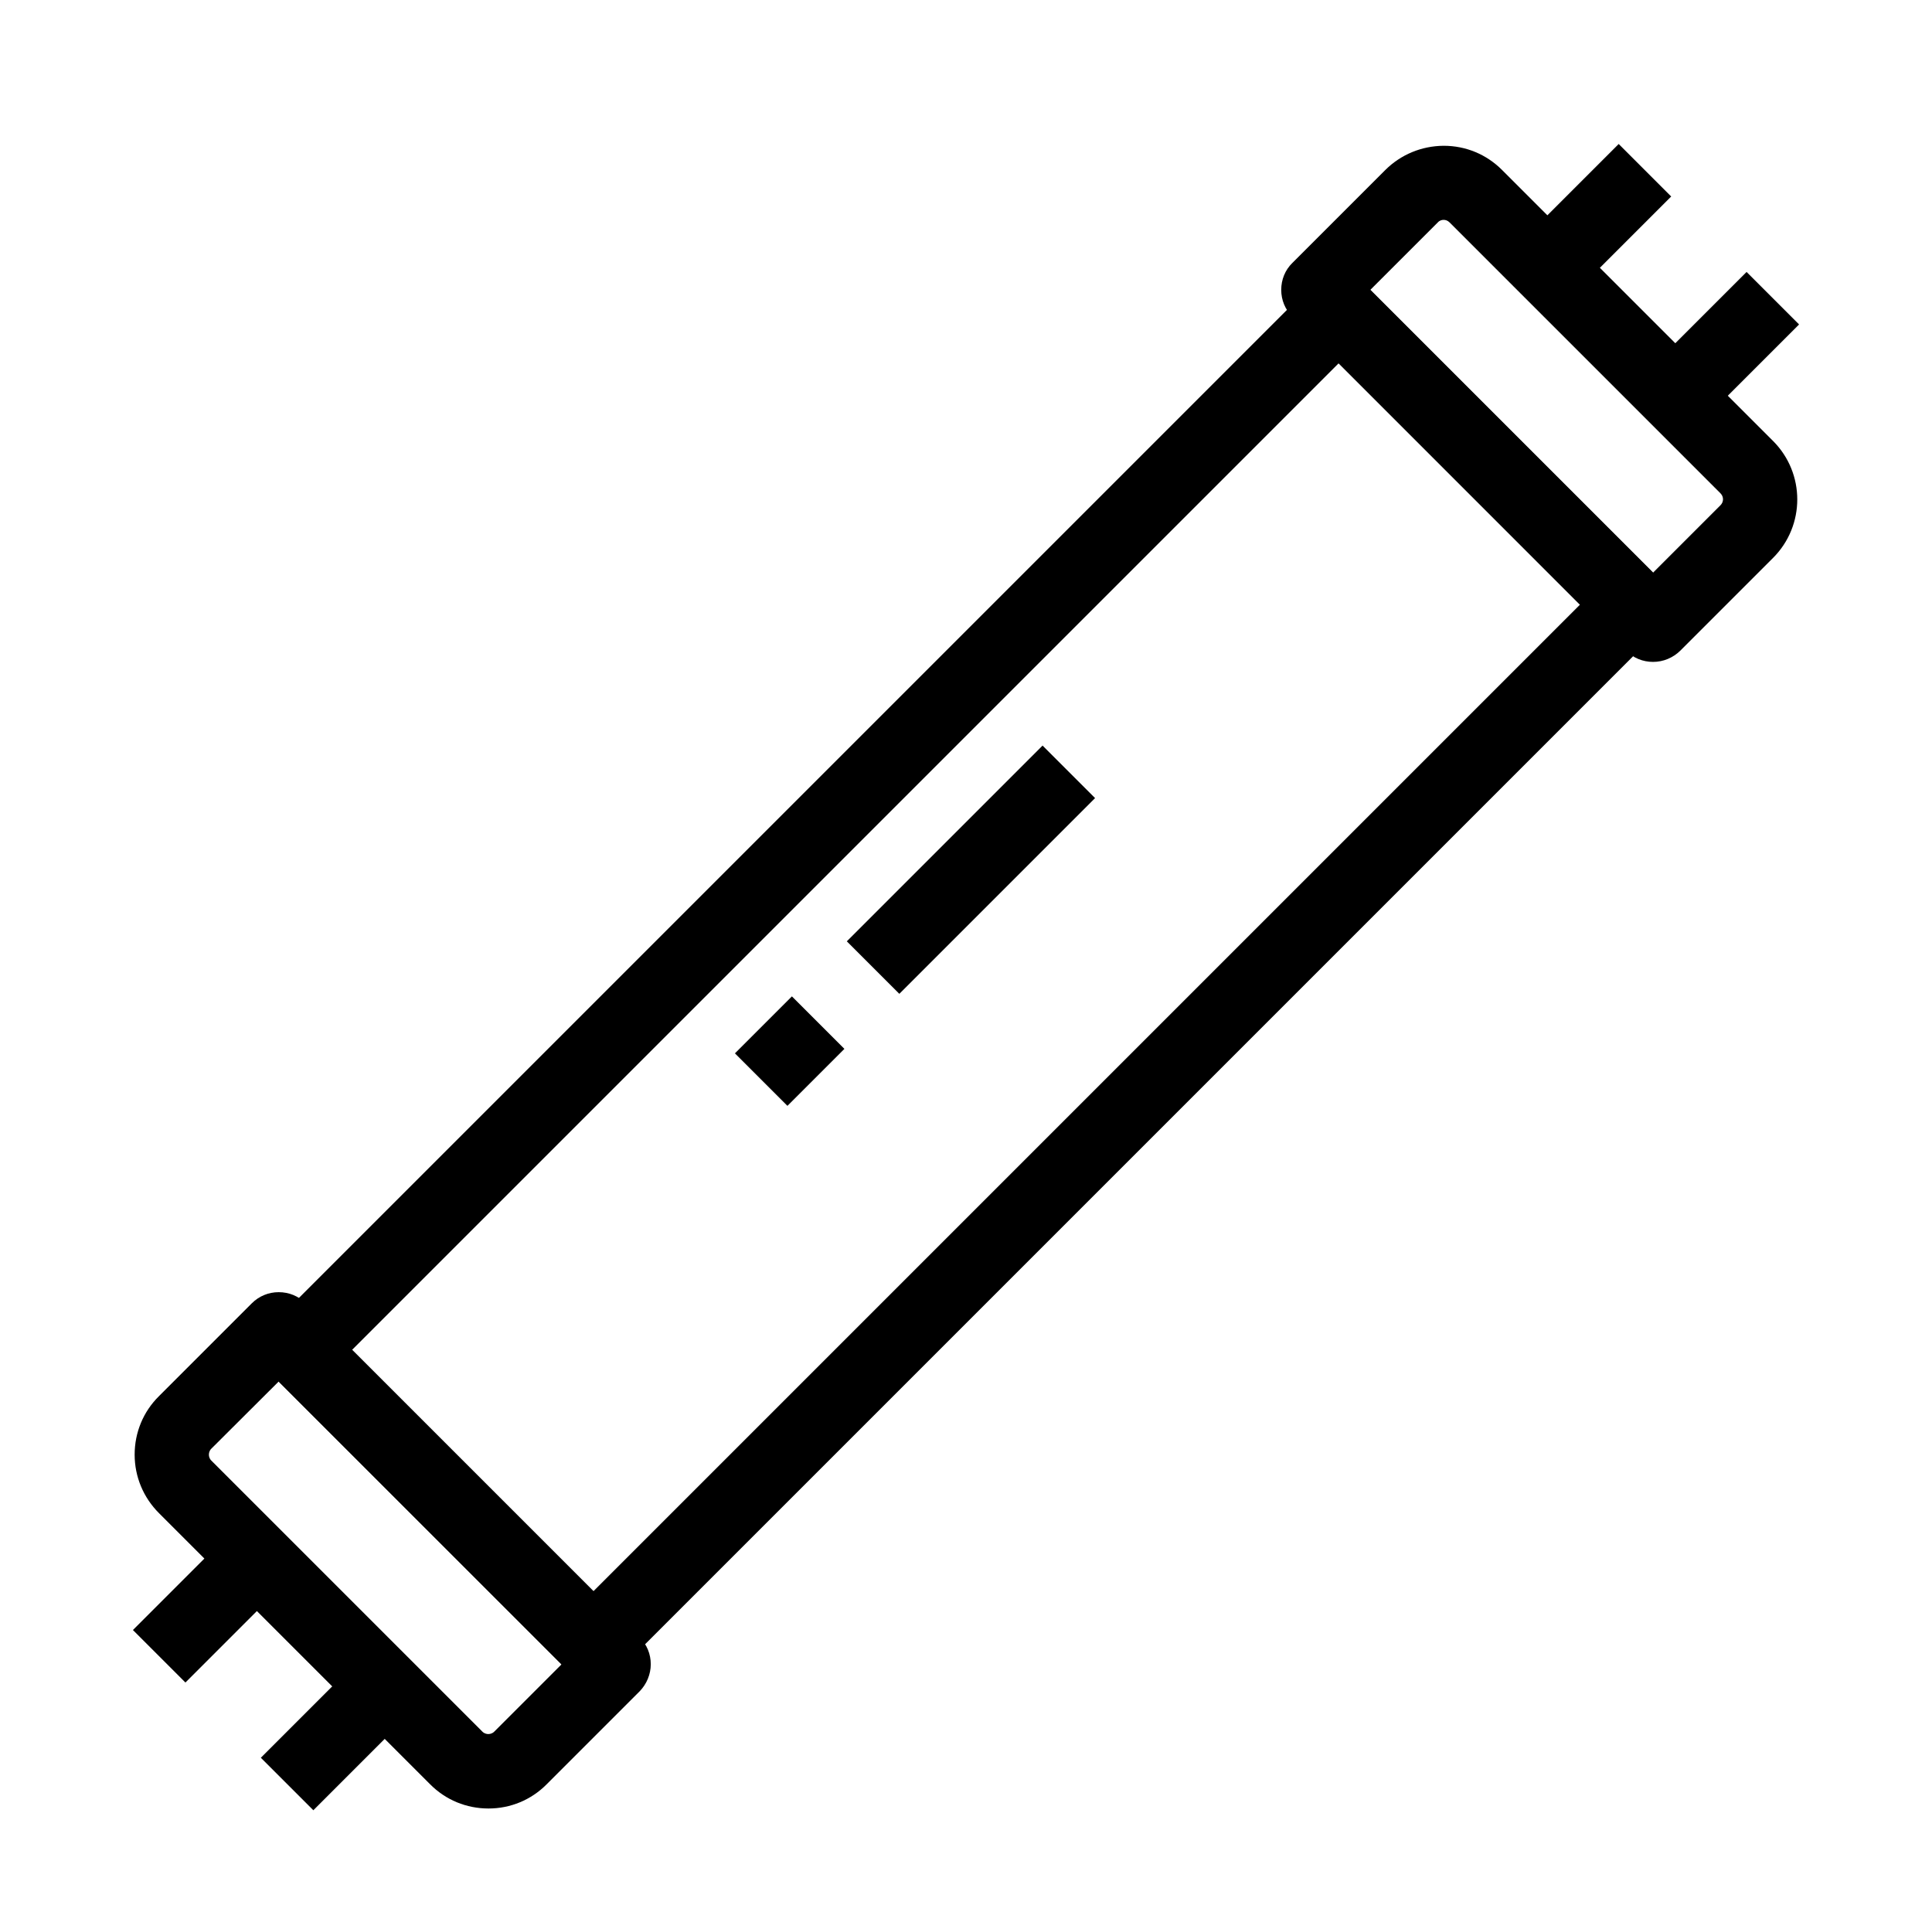 <?xml version="1.0" encoding="UTF-8"?>
<!-- Uploaded to: ICON Repo, www.iconrepo.com, Generator: ICON Repo Mixer Tools -->
<svg fill="#000000" width="800px" height="800px" version="1.1" viewBox="144 144 512 512" xmlns="http://www.w3.org/2000/svg">
 <g>
  <path d="m582.09 319.41c-2.707 0-5.266-1.031-7.133-2.953l-88.465-88.512c-1.918-1.918-2.953-4.43-2.953-7.133 0-2.707 1.031-5.266 2.953-7.133l24.602-24.602c4.133-4.133 9.645-6.394 15.449-6.445h0.051c5.856 0 11.316 2.262 15.449 6.394l71.832 71.832c8.562 8.562 8.562 22.434 0 30.996l-24.602 24.602c-1.922 1.871-4.481 2.953-7.184 2.953zm-74.934-98.598 74.934 74.934 17.859-17.859c0.887-0.887 0.887-2.262 0-3.148l-71.832-71.832c-0.492-0.492-1.082-0.641-1.523-0.641s-1.031 0.098-1.574 0.688z"/>
  <path d="m301.2 593.5-91.758-91.758 289.3-289.3 91.758 91.758zm-63.91-91.758 63.961 63.961 261.45-261.45-63.961-63.961z"/>
  <path d="m273.46 623.27c-5.856 0-11.367-2.262-15.5-6.445l-71.832-71.832c-4.133-4.133-6.445-9.645-6.445-15.5 0-5.856 2.262-11.367 6.445-15.5l24.602-24.602c1.918-1.918 4.43-2.953 7.133-2.953 2.707 0 5.266 1.031 7.133 2.953l88.512 88.512c1.918 1.918 2.953 4.43 2.953 7.133 0 2.656-1.082 5.266-2.953 7.184l-24.602 24.602c-4.129 4.184-9.641 6.449-15.445 6.449zm-55.598-113.16-17.859 17.809c-0.543 0.543-0.641 1.18-0.641 1.574 0 0.395 0.098 1.031 0.641 1.574l71.832 71.832c0.543 0.543 1.18 0.641 1.574 0.641s1.031-0.098 1.574-0.641l17.859-17.859z"/>
  <path d="m572.97 182.16 13.914 13.914-25.883 25.883-13.914-13.914z"/>
  <path d="m606.86 216.07 13.914 13.914-25.883 25.883-13.914-13.914z"/>
  <path d="m239.01 583.94 13.914 13.914-25.883 25.883-13.914-13.914z"/>
  <path d="m205.11 550.09 13.914 13.914-25.883 25.883-13.914-13.914z"/>
  <path d="m353.86 408.05 13.914 13.914-15.098 15.098-13.914-13.914z"/>
  <path d="m420.29 341.59 13.914 13.914-51.871 51.871-13.914-13.914z"/>
 </g>
</svg>